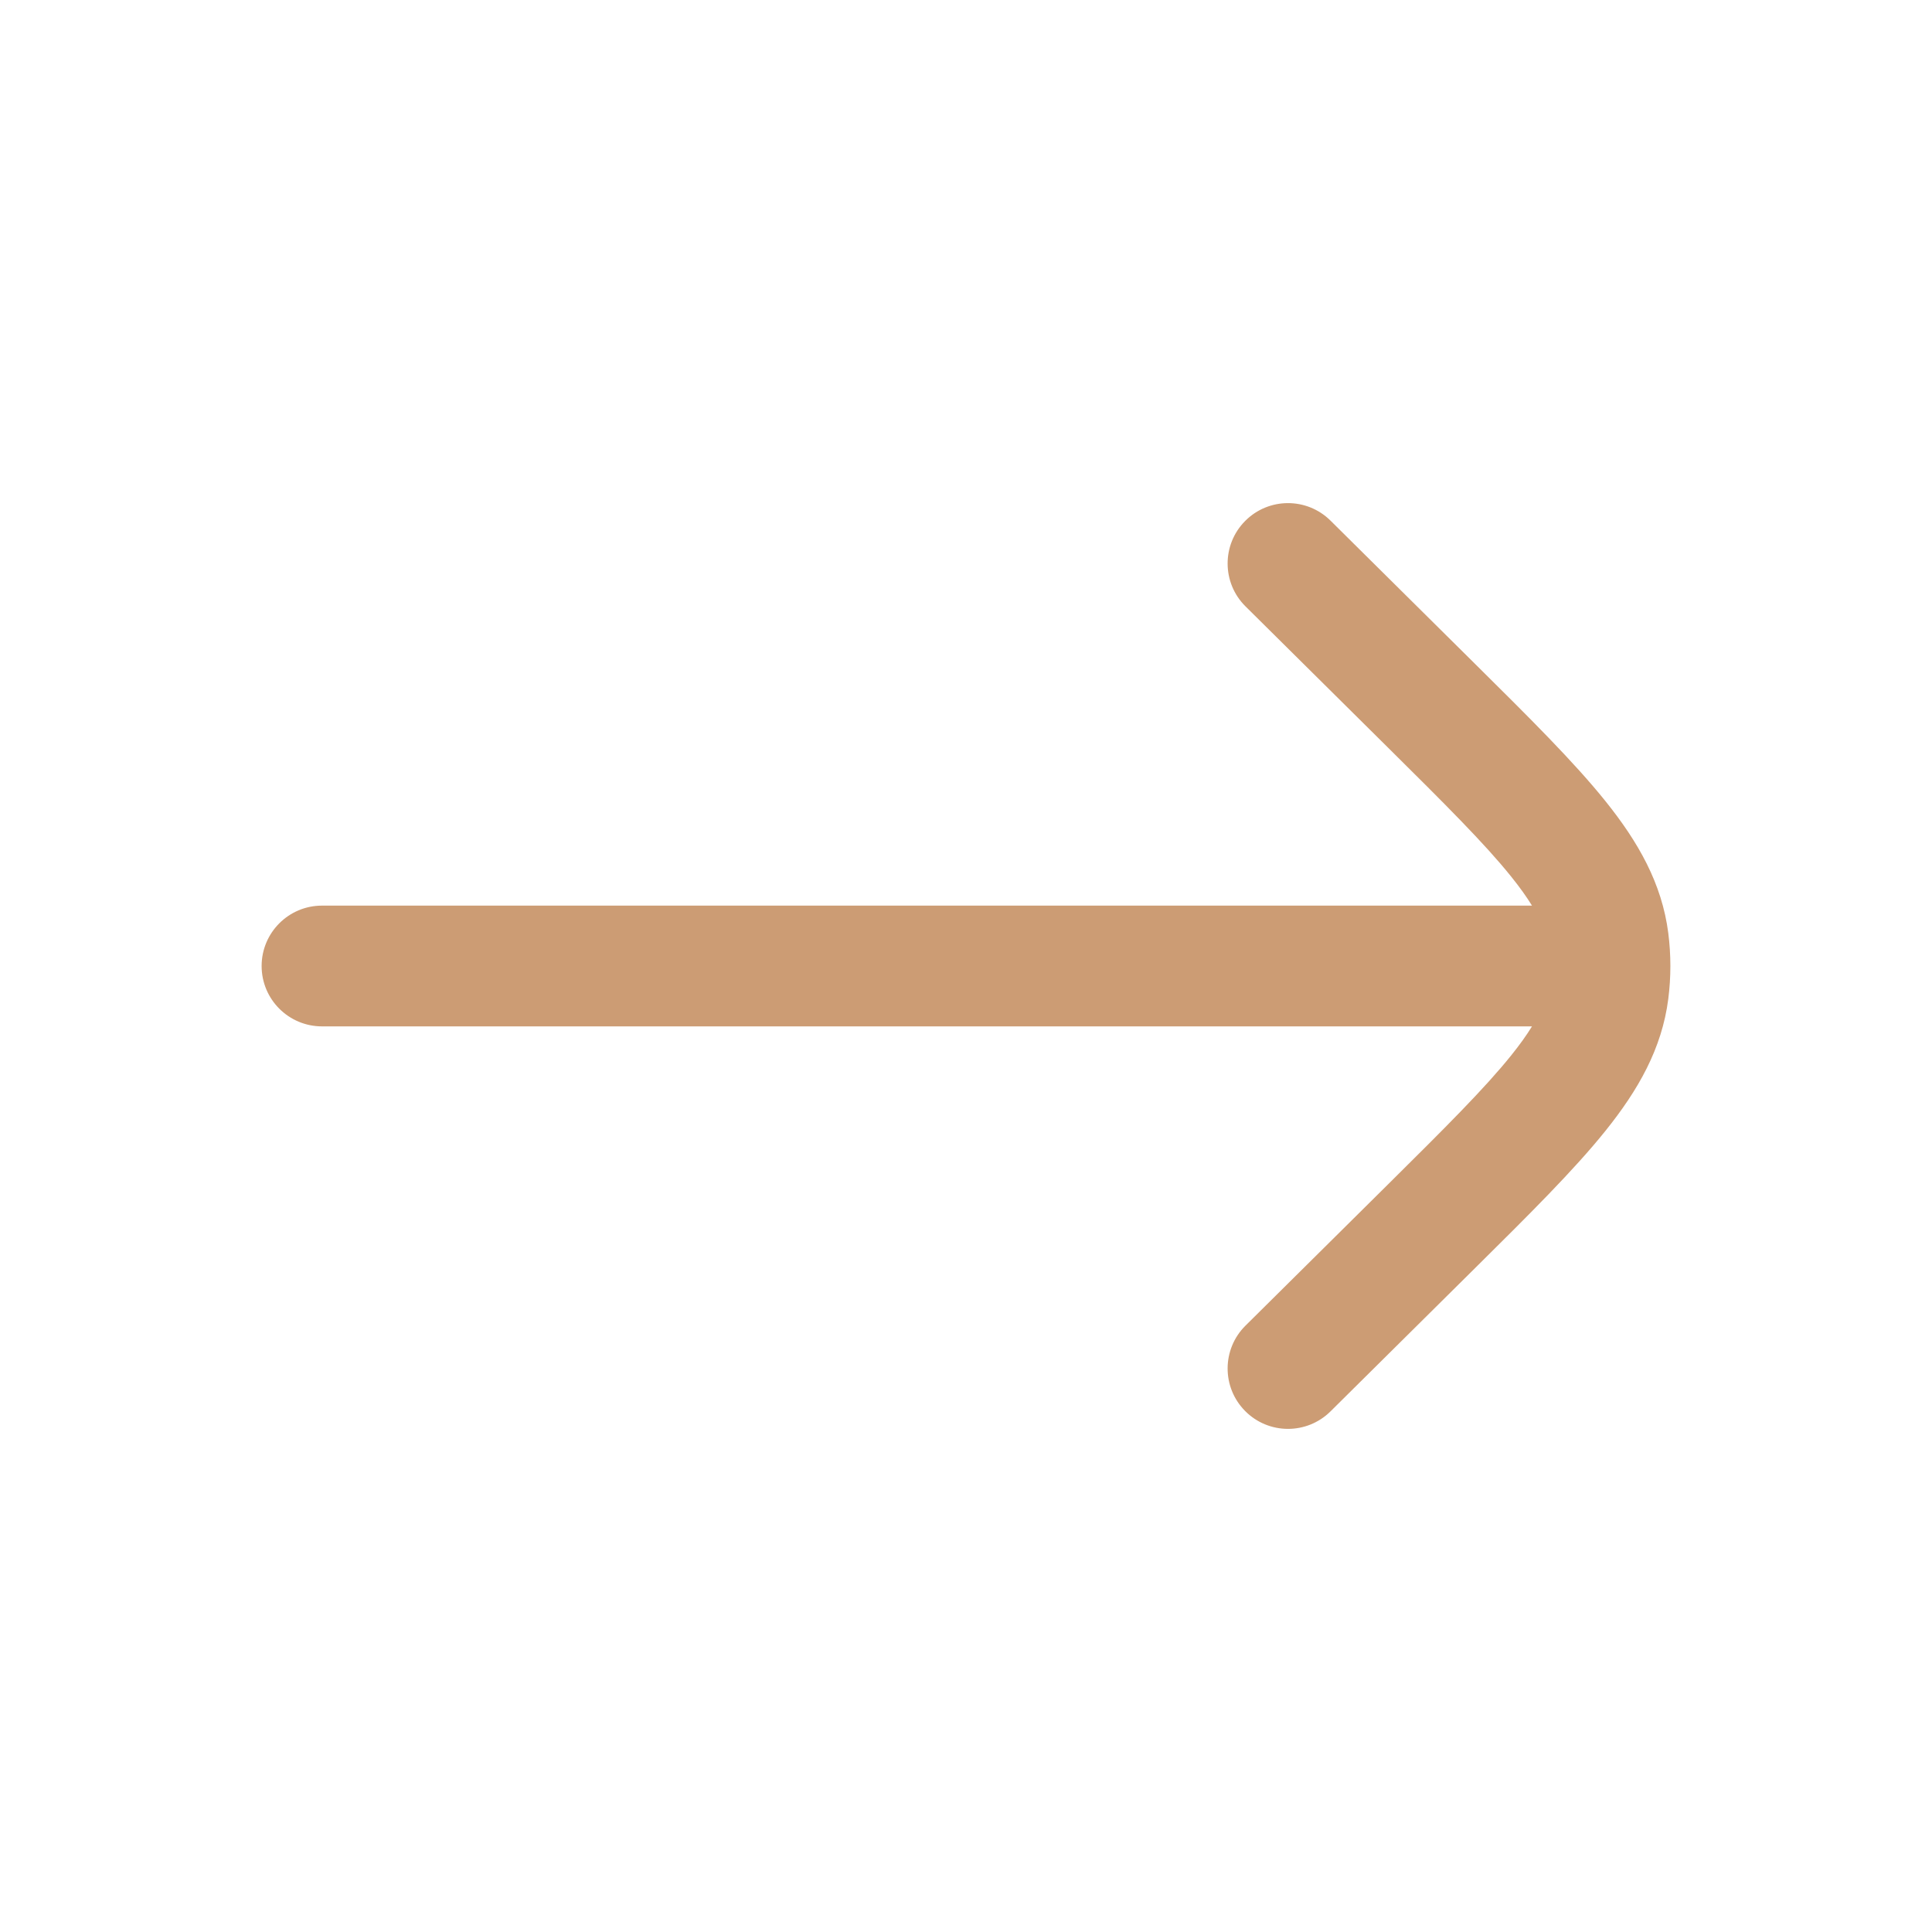 <?xml version="1.0" encoding="UTF-8"?> <svg xmlns="http://www.w3.org/2000/svg" width="491" height="491" viewBox="0 0 491 491" fill="none"><path d="M338.134 132.31C332.116 126.345 322.401 126.388 316.435 132.407C310.47 138.426 310.513 148.141 316.532 154.106L352.599 189.853C367.237 204.361 377.278 214.345 384.073 222.806C386.281 225.555 388.003 227.975 389.341 230.156L81.833 230.156C73.359 230.156 66.49 237.026 66.49 245.5C66.49 253.974 73.359 260.844 81.833 260.844L389.341 260.844C388.003 263.024 386.281 265.445 384.073 268.194C377.278 276.654 367.237 286.639 352.6 301.147L316.532 336.894C310.513 342.859 310.47 352.574 316.435 358.593C322.401 364.612 332.116 364.655 338.134 358.69L374.852 322.298C388.681 308.592 399.984 297.391 407.999 287.41C416.335 277.031 422.368 266.496 423.98 253.85C424.334 251.078 424.51 248.289 424.51 245.5C424.51 242.711 424.334 239.922 423.98 237.15C422.368 224.504 416.335 213.969 407.999 203.59C399.984 193.609 388.681 182.407 374.851 168.701L338.134 132.31Z" fill="#CC9C74"></path></svg> 